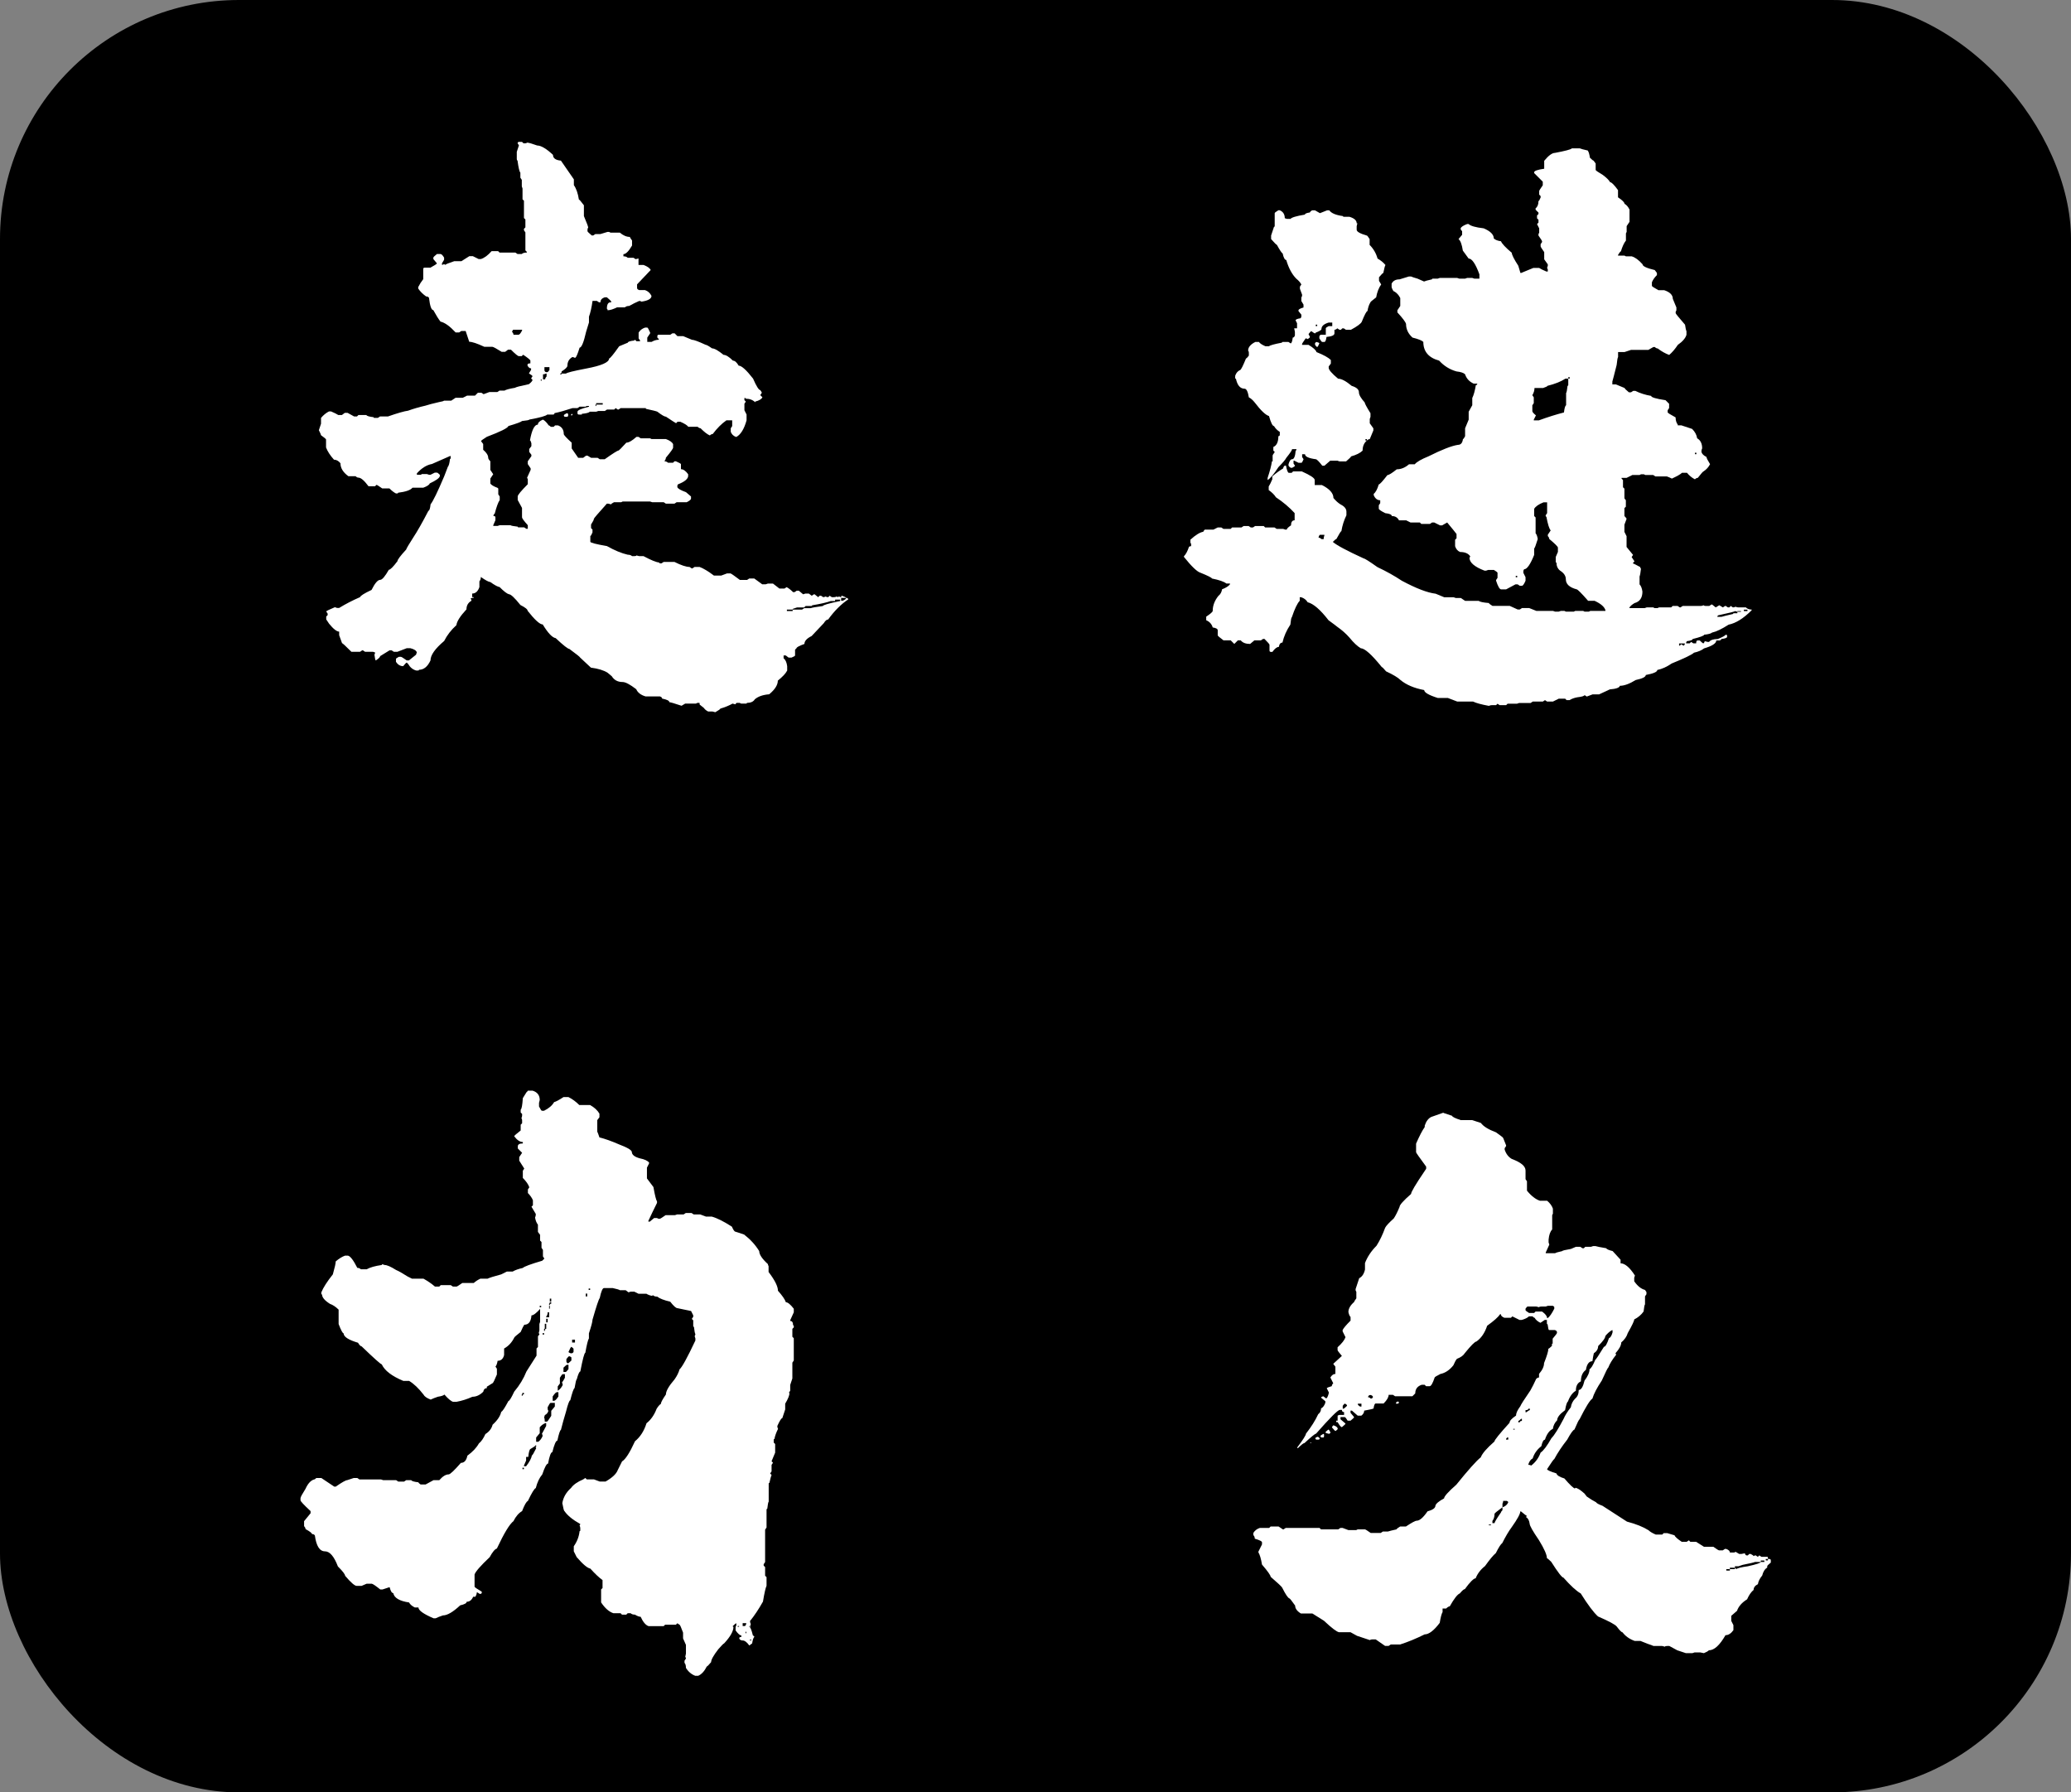 <?xml version="1.0" encoding="UTF-8"?>
<svg id="uuid-50a320ef-2af2-4eea-babe-778a354a5bc3" data-name="图层 1" xmlns="http://www.w3.org/2000/svg" width="520" height="450" viewBox="0 0 520 450">
  <rect x="0" y="0" width="520" height="450" fill="#808080" stroke="none"/>
  <defs>
    <style>
      .uuid-3a62e3f9-19ce-4c91-8c0c-f90afa3ce1bc {
        fill: #fff;
      }
    </style>
  </defs>
  <rect width="520" height="450" rx="60" ry="60"/>
  <g>
    <path class="uuid-3a62e3f9-19ce-4c91-8c0c-f90afa3ce1bc" d="M130.37,35.63h.72l.36.36h.36c.24,0,.42-.06.54-.18.36,0,1.2.24,2.53.72.96,0,2.29.78,3.97,2.35,0,.84.66,1.33,1.99,1.45l3.25,4.7v1.45c.6.84,1.02,2.05,1.26,3.61.12,0,.54.48,1.26,1.45v2.71c.72,1.69,1.08,2.65,1.08,2.89-.12.12-.18.3-.18.54v.36c0,.12.36.48,1.08,1.08h.36l.54-.36h1.26l1.81-.54h.36l.36.18h2.35c.84.72,1.68,1.08,2.53,1.08,0,.12.18.42.54.9v1.26c-.84,1.45-1.57,2.17-2.17,2.17v.54c.48,0,.84.12,1.08.36h1.45l.54.36.72-.18v1.63h1.26c.96.36,1.56.78,1.81,1.26l-3.43,3.61v.9c0,.24.18.42.54.54h1.45c.72.24,1.26.72,1.63,1.45,0,.72-.84,1.21-2.53,1.45-.12-.12-.3-.18-.54-.18-.84.36-1.69.78-2.53,1.26-.48,0-.84.12-1.08.36h-1.99c-.97.48-1.75.72-2.35.72,0-.24-.06-.36-.18-.36,0-1.08.3-1.63.9-1.63h.18v-.18c0-.12-.36-.48-1.08-1.08h-.54c-.72.24-1.08.66-1.08,1.26h-.36l-.54-.36h-1.08c-.24,1.69-.54,3.01-.9,3.97v1.45l-.72,2.35c-.6,2.65-1.15,3.97-1.63,3.97-.48,1.57-.84,2.41-1.08,2.53h-.18c-.24-.12-.42-.18-.54-.18-.84.48-1.26,1.21-1.26,2.17,0,.36-.48.84-1.45,1.45,0,.36-.12.54-.36.54v.18h.36v-.18h1.08c.24-.24,1.92-.66,5.06-1.26,3.85-.72,5.78-1.56,5.78-2.53.24,0,1.08-1.02,2.53-3.07l2.17-.9c0-.24.54-.42,1.63-.54,0-.12.06-.18.18-.18l.36.36h.9v-.18l-.36-.54v-1.45c.36-.6.9-1.02,1.63-1.26h.54c.12,0,.36.42.72,1.26v.18l-.72,1.08v1.08h1.08c.6-.36,1.2-.54,1.81-.54v-.18l-.36-.36v-.36c0-.24.12-.36.36-.36h2.89l.54-.36h.54l.72.72h1.45l2.17.9c.48,0,1.63.42,3.43,1.26.24,0,.78.3,1.63.9.6,0,1.56.54,2.89,1.63.6,0,1.38.48,2.35,1.45.48,0,.96.42,1.45,1.26.72,0,1.92,1.08,3.61,3.25.84,1.93,1.45,2.89,1.81,2.89l.36.54v.18l-.36.54.54.54c-.24.48-.84.84-1.81,1.08v.18c-.6-.6-1.39-.9-2.35-.9,0-.12-.06-.18-.18-.18h-.18v.54l.36.36-.36.54v1.63l.54,1.08v1.45c-.6,2.17-1.45,3.55-2.53,4.16h-.18c-.6-.24-1.03-.66-1.26-1.26v-.9l.36-.54v-1.45h-1.45c-1.21.84-2.35,1.99-3.43,3.43-.24,0-.48.12-.72.36-.6-.24-1.39-.84-2.35-1.81-.24,0-.48-.12-.72-.36h-2.35c-.24-.36-.9-.78-1.99-1.26h-.72l-.36.36c-.24-.12-1.08-.66-2.53-1.63-.36,0-1.08-.42-2.17-1.26-.24-.12-1.21-.36-2.89-.72v-.18h-6.32l-.54.36h-.18l-.54-.36-.36.36h-1.81l-.54.36h-1.63l-.54.18h-1.63c-.12.24-.79.42-1.99.54v.18h-.72c-.24,0-.36-.12-.36-.36v-.36c0-.36.96-.78,2.89-1.26v-.18h-.72v.18h-1.63l-.54.36h-1.26c-1.81.6-3.31,1.02-4.52,1.26,0,.24-.12.36-.36.36h-1.45c-.36.36-1.87.78-4.52,1.26,0,.12-.6.24-1.81.36-.24.24-1.39.66-3.43,1.26-.12.48-1.93,1.39-5.42,2.71-.97.6-1.45.97-1.45,1.08l.54.72v1.45c.84.72,1.26,1.39,1.26,1.99,0,.24.18.54.54.9v2.17l.72,1.08-.72,1.08v1.26c.24.36.84.72,1.81,1.08l.18.18v1.45l.36.54v.9c-.36.48-.79,1.63-1.26,3.43-.12,0-.24.18-.36.54.36,0,.54.12.54.36v.72l-.54,1.26v.18h1.08l.54-.18h2.71c.12.12.72.24,1.81.36,0,.12.06.18.18.18h1.45l.54.36h.36v-.9c-.97-1.08-1.45-1.74-1.45-1.99v-2.35l-1.08-1.99v-.9c0-.36.84-1.38,2.53-3.07v-1.26l-.18-.36.9-1.99v-.36l-.72-1.08v-.72l.9-1.26v-.36l-.54-.72v-.72l.54-.72v-.72c-.12-.48-.24-.72-.36-.72.48-2.65,1.14-3.97,1.99-3.97,0-.48.42-.9,1.26-1.26.48.24.96.72,1.45,1.45.12,0,.3.12.54.36h.72l.36-.36h.72c.96.36,1.45,1.08,1.45,2.17,0,.24.66.97,1.99,2.17v1.45l1.63,2.35h1.26l.72-.54h.36l.9.54h1.63l.54.36h1.26c2.05-1.45,3.19-2.17,3.43-2.17.12,0,.78-.66,1.99-1.99.6,0,1.45-.48,2.53-1.45h.54l.54.36h2.35l.36.18h3.61c.96.36,1.56.78,1.81,1.26v.9c0,.24-.6,1.08-1.81,2.53,0,.24-.12.54-.36.9.36,0,.66.12.9.36h1.26l.36-.36h.36c.84.36,1.26.6,1.26.72v1.26c.6,0,1.2.42,1.81,1.26v.54c-.12.72-.97,1.39-2.53,1.99-.12.12-.18.24-.18.36v.36c.12.36.84.78,2.17,1.26l1.26,1.08v.54c0,.24-.36.54-1.08.9h-2.53l-.54.36h-2.17l-.54-.36h-2.89l-.54-.18h-6.87l-.36.18h-1.81c-.48.24-.72.42-.72.54l-.72-.18h-.36c-2.17,2.41-3.25,3.68-3.25,3.79,0,.24-.24.72-.72,1.45v.9l.36.36v.72c-.24.6-.42.9-.54.9v1.45c0,.24,1.38.6,4.16,1.08,1.92,1.08,3.67,1.81,5.24,2.17.48,0,.84.12,1.08.36h.54c.36,0,.54-.06.54-.18l.72.18h1.08c1.81.97,3.13,1.51,3.97,1.63,0,.12.06.18.18.18h.36l.54-.36h2.71c1.68.84,2.95,1.26,3.79,1.26l.54.36h.18l.54-.36h1.26c.96.36,2.17,1.08,3.61,2.17h1.81l1.45-.54h.9c.12,0,.9.54,2.35,1.63h1.81l.54-.36h1.26l1.99,1.45h.9l.54-.18h1.26c.6.48,1.14.9,1.63,1.26h1.26l.54-.36c.48.24,1.02.66,1.63,1.26h.36l.54-.36h.54l1.08.9.54-.18h.9l.72.54.54-.36h.18l.9.72.36-.36h.36l.54.36c.24,0,.42-.06.54-.18.24.12.48.18.72.18l.36-.36.54.36h.54c.24,0,.48-.06.72-.18l.18.18.36-.18c.24.12.42.18.54.18,0-.24.06-.36.18-.36.72.24,1.08.42,1.08.54h-1.26v.72h.36c.6-.24.9-.48.9-.72h.18c.24.12.36.24.36.36-1.81,1.21-3.5,2.89-5.06,5.06-.36,0-.72.3-1.08.9l-3.07,3.25c-1.21.6-1.81,1.26-1.81,1.99-1.33.48-1.99.84-1.99,1.08l-.36.36v1.45c0,.12-.3.3-.9.54h-.72l-.72-.54h-.54v.72c.48.36.78,1.02.9,1.99v1.08c-.36.72-1.15,1.56-2.35,2.53,0,1.08-.72,2.23-2.17,3.43-1.57.12-2.77.54-3.61,1.26-.36.6-1.03.9-1.99.9,0,.12-.06.18-.18.18h-1.26l-.36-.18h-.72c-.12,0-.24.12-.36.36l-.72-.18c-.84.48-1.87.9-3.07,1.26,0,.12-.42.42-1.26.9l-.72-.18h-1.08c-.48-.24-.84-.54-1.08-.9l-.9-.72c-.12,0-.18-.18-.18-.54h-.54l-.36.18h-2.71l-.9.54c-1.81-.6-2.83-.9-3.07-.9,0-.36-.6-.66-1.81-.9,0-.24-.18-.42-.54-.54h-3.61c-1.21-.36-1.99-.97-2.35-1.81-1.57-1.21-2.71-1.81-3.43-1.81-1.21,0-2.11-.48-2.71-1.45l-1.08-.9c-.97-.6-2.35-1.02-4.16-1.26l-2.71-2.53c0-.12-.9-.84-2.71-2.17-.36,0-1.51-.9-3.43-2.71-.84-.12-1.93-1.26-3.25-3.43-.72,0-1.99-1.14-3.79-3.43,0-.36-.6-.84-1.81-1.45-1.45-1.81-2.41-2.71-2.89-2.71-.48-.12-1.26-.72-2.35-1.81-.36,0-1.15-.42-2.35-1.26-.36,0-1.15-.42-2.35-1.26,0,.48-.12.84-.36,1.08v1.45c-.36,1.08-.97,1.63-1.81,1.63v.9h.36v.18c-.48,0-.72.06-.72.18.12.24.18.42.18.54-.84.48-1.26,1.21-1.26,2.17-1.57,1.69-2.41,3.01-2.53,3.97-1.33,1.21-2.35,2.53-3.07,3.97-2.29,1.93-3.43,3.55-3.43,4.88-.72,1.56-1.69,2.35-2.89,2.35,0,.12-.06.18-.18.18h-.54c-.84-.24-1.51-.78-1.99-1.63l-.36-.36c-.12,0-.42.3-.9.9-.72,0-1.33-.36-1.81-1.08v-.72c0-.12.24-.3.72-.54h.54c.12,0,.6.3,1.45.9h.54c.72-.6,1.32-1.08,1.81-1.45,0-.12.06-.3.18-.54-.12-.48-.66-.84-1.63-1.08h-.9l-2.35.9h-.9l-.54-.36h-.54c-.36.24-1.15.72-2.35,1.45,0,.24-.36.6-1.08,1.08-.12,0-.24-.48-.36-1.45.12-.24.18-.42.18-.54l-.54-.18h-1.99l-.54-.36h-.18l-.54.36h-2.17c-1.45-1.45-2.23-2.17-2.35-2.17l-.72-1.99v-.9c-.6,0-1.45-.66-2.53-1.99l-.72-1.08v-.72l.36-.36v-.36l-.36-.54c0-.12.72-.48,2.17-1.08l.54.18h.54c1.56-.96,3.31-1.87,5.24-2.71.12-.36,1.08-.96,2.89-1.81.84-1.69,1.56-2.53,2.17-2.53.48,0,1.2-.84,2.17-2.53.36,0,1.08-.72,2.17-2.17,0-.36.72-1.32,2.17-2.89.12-.36.72-1.38,1.81-3.07.96-1.45,2.23-3.67,3.79-6.68.24,0,.42-.54.54-1.63.6-.72,1.74-3.07,3.43-7.05l.9-2.35c.24-.24.42-.9.54-1.99.12,0,.18-.06.18-.18v-.54h-.18l-4.52,1.99c-1.33.24-2.59,1.02-3.79,2.35v.36h1.08c0-.12.06-.18.18-.18h1.26l.54.18h.36l1.08-.54h.54c.12,0,.36.18.72.54v.36c-.12.48-.97,1.08-2.53,1.81-.12.36-.66.72-1.63,1.08h-2.71c-.48.6-1.69,1.02-3.61,1.26,0,.12-.06.18-.18.18h-.36c-.48-.24-1.03-.66-1.63-1.26h-1.81c-.84-.6-1.33-.9-1.45-.9l-.36.36h-1.63c-1.08-1.45-1.93-2.17-2.53-2.17-.24,0-.48-.12-.72-.36h-1.81c-1.33-.96-1.99-2.05-1.99-3.25-.48-.6-1.03-.9-1.63-.9-.97-1.08-1.63-2.11-1.99-3.07v-1.99c0-.12-.42-.48-1.26-1.08,0-.12-.18-.54-.54-1.26l.54-1.63v-1.45c.6-.72,1.26-1.26,1.99-1.63h.54c.84.36,1.45.66,1.81.9h.9l.72-.54h.72l1.63.9h.72l.36-.36h1.99c.12.24.72.42,1.81.54,0,.12.06.18.18.18h.9l.54-.36h1.99c2.41-.84,4.09-1.32,5.06-1.45,1.32-.48,2.77-.9,4.34-1.26.72-.24,1.87-.54,3.43-.9.72-.12,1.14-.24,1.26-.36h1.81l1.08-.72h1.81l1.08-.54h1.99l.72-.72h.9l.54.36,1.45-.54h1.99l.54-.36h1.26c.36-.24,1.26-.48,2.71-.72,0-.12,1.14-.42,3.43-.9.6-.48.9-.84.9-1.08l-.36-.36.36-.54c0-.12-.3-.36-.9-.72l.54-.9v-.36c-.36,0-.66-.24-.9-.72v-.18c0-.24.24-.36.72-.36v-.72c-.12-.24-.72-.72-1.81-1.45l-.36.36h-.72c-.24,0-.9-.54-1.99-1.63h-.72l-.72.54h-.9c-1.33-.84-2.11-1.26-2.35-1.26h-1.99c-1.81-.84-3.07-1.26-3.79-1.26l-.9-2.71h-1.08l-.54.36h-.9c-1.45-1.56-2.71-2.47-3.79-2.71-.48-.6-1.08-1.56-1.81-2.89-.48,0-.84-1.02-1.08-3.07-.12-.24-.36-.36-.72-.36-.84-.6-1.51-1.26-1.99-1.99v-.36c.36-.72.78-1.38,1.26-1.99v-2.53c0-.24.12-.36.36-.36h1.45c1.08-.6,1.63-.96,1.63-1.08l-.9-1.08v-.36c0-.12.3-.42.9-.9h.9c.24,0,.54.3.9.9v.54l-.54.9v.36h.18l.36-.18c.12.12.24.18.36.18,0-.12.72-.42,2.17-.9h1.81l1.99-1.26h.9l1.45.72h.54c.84-.24,1.74-.9,2.71-1.99h1.63l.36.36h3.97l.54.36h1.08c.24-.24.66-.36,1.26-.36v-.18l-.36-.36v-4.52l-.36-.54v-.36l.36-.36v-1.99l-.36-.36v-4.34l-.36-.36v-2.71l-.18-.54v-1.63l-.36-.54v-1.26c-.24-.24-.48-1.26-.72-3.07-.12,0-.18-.12-.18-.36v-1.81l.54-1.63-.36-.54c.12-.24.24-.36.36-.36ZM128.57,83.32c.24.24.36.48.36.72h1.26c.24,0,.54-.36.9-1.08v-.18h-2.17c-.12,0-.24.18-.36.54ZM135.79,95.24v.36h.18v-.36h-.18ZM136.34,93.98v1.26h.54c0-.24.12-.48.36-.72v-.72h-.18c-.24.12-.48.18-.72.18ZM136.7,92.17v.72c0,.24.12.42.36.54h.36c.12,0,.3-.18.54-.54v-.72h-1.26ZM142.3,103.74c.24,0,.36.12.36.36v.18c0,.24-.12.36-.36.36h-.36c-.24,0-.36-.12-.36-.36,0-.12.24-.3.72-.54ZM143.74,103.92v.18c0,.12-.06.18-.18.18h-.18c0-.24.12-.36.36-.36ZM149.71,101.21c0,.24-.06.36-.18.36v.36h.18v-.36h1.63v-.36h-1.63ZM209.69,150.53v.36h-1.08c-.97.36-2.53.72-4.7,1.08,0,.12-.06.18-.18.18h-1.45l-.36.36h-1.81l-1.08.36v.18h-1.45v.36h1.45v-.36h2.35l.54-.36h1.63c.24-.12,1.26-.3,3.07-.54,0-.24,1.45-.66,4.34-1.26v-.36h-1.26Z"/>
    <path class="uuid-3a62e3f9-19ce-4c91-8c0c-f90afa3ce1bc" d="M394.69,37.25h1.99c.24.12.9.3,1.99.54.24.36.42.97.54,1.81.48.48.78.72.9.72l.54.72v1.63c0,.12.6.54,1.81,1.26.96.72,1.56,1.33,1.81,1.81.36,0,1.02.66,1.99,1.99v1.81c1.08.72,1.63,1.26,1.63,1.63.48.24.9.72,1.26,1.45v3.07l-.72,1.08v1.45l-.18.36v1.81c-.48.6-.9,1.51-1.26,2.71-.12,0-.36.3-.72.9v.18h1.63l.36.18h1.45c.84.24,1.74.9,2.71,1.99,0,.48,1.02.97,3.07,1.45l.54.72v.54c-.6.6-1.02,1.21-1.26,1.81v.9c0,.12.54.48,1.63,1.08h1.45c1.45.48,2.17,1.21,2.17,2.17l.9,2.17v.72l-.18.36v.36c0,.12.78,1.08,2.35,2.89.12.84.24,1.39.36,1.63v.9c-.24.84-.97,1.69-2.17,2.53-.72,1.08-1.45,1.93-2.17,2.53-.97-.36-1.93-.9-2.89-1.63-.24,0-.48-.12-.72-.36h-.36l-1.26.72h-4.34l-1.63.54h-1.63v1.26c-.12.12-.24.78-.36,1.99-.6,2.41-.97,3.79-1.08,4.16v.72h.9l2.17.9c0,.12.36.48,1.08,1.08h.54l.54-.36h.54c1.2.6,2.53,1.02,3.97,1.26,0,.36,1.2.72,3.61,1.08l.9.9v1.08l-.36.54v.54c0,.12.66.54,1.99,1.26,0,.72.18,1.33.54,1.81v.18h.9l2.71.9c.72.72,1.14,1.51,1.26,2.35.84.48,1.26,1.33,1.26,2.53-.12.24-.18.48-.18.72v.18c.12.48.54.9,1.26,1.26,0,.24.3.84.9,1.81-.36.72-.9,1.33-1.63,1.81-.12,0-.6.54-1.45,1.63-.24,0-.48.12-.72.36-.72-.36-1.39-.9-1.99-1.63h-1.26c-.36.36-1.21.84-2.53,1.45-.48-.24-.9-.42-1.26-.54h-2.89l-.54-.36h-1.99l-.36-.18h-.72l-.36.18h-1.81l-1.45.72h-1.26v.18l.36.36v1.81l.36.36v2.35c0,.12.12.3.36.54v1.63l-.36.36v1.99c.36.36.54.6.54.72l-.54,1.45v1.81l.54,1.08v2.71l1.63,1.99-.36.54.72,1.08-.36.36v.18c.12,0,.72.3,1.81.9,0,.24.06.36.18.36-.12,1.08-.24,1.75-.36,1.99v1.99c.36.36.6.97.72,1.81,0,1.57-.66,2.53-1.99,2.89-.6.36-1.02.72-1.26,1.08v.18h3.79l.54-.18h1.63l.36.18h.72l.36-.18h3.07l.36-.36h1.26l.54.36h.18l.54-.36h4.52c.24,0,.48-.06.72-.18.12.12.3.18.54.18h.9l.54-.36h.18l.9.72.9-.54.9.54.54-.36h.18l.54.36h.36l.36-.36.54.36c.36,0,.54-.06.54-.18l.72.18h1.99c.36.36.84.54,1.45.54v.18c-2.05,2.05-3.97,3.25-5.78,3.61-1.69,1.08-3.07,1.75-4.16,1.99-.24.24-.9.42-1.99.54,0,.24-.97.6-2.89,1.08,0,.24-.48.42-1.45.54l-.18.36v.18h.9l.36-.36.54.36h.72c0-.48.12-.72.36-.72h.54c.48.48.78.72.9.72s.24-.18.36-.54l.72.18h.36c.36-.48,1.08-.72,2.17-.72,1.2-.48,1.87-.84,1.99-1.08.24,0,.36.06.36.18v.36c0,.24-.48.42-1.45.54,0,.12-.12.24-.36.36h-.9c0,.72-1.02,1.39-3.07,1.99-.6.48-1.45.84-2.53,1.08-.48.48-2.35,1.38-5.6,2.71-1.21.84-2.41,1.38-3.61,1.63,0,.48-.97.9-2.89,1.26,0,.48-.84.9-2.53,1.26-1.57.96-2.89,1.45-3.97,1.45-.12.48-.97.78-2.53.9l-2.71,1.26h-1.63l-1.45.54-.54-.36c-.12.24-.72.42-1.81.54-.72.12-1.39.36-1.99.72h-.72l-.36-.36h-1.63l-1.45.72h-1.45l-.54-.36-.54.36h-2.53l-.54.36h-2.89l-.54.18h-2.35l-.36.36h-1.63l-.54-.36-.36.36h-1.08c-.24,0-.48.06-.72.18-1.93-.36-3.25-.72-3.97-1.08h-3.97l-2.35-.9h-2.53c-2.29-.72-3.43-1.39-3.43-1.99-2.53-.48-4.52-1.33-5.96-2.53-.6-.6-1.81-1.33-3.61-2.17-.6-.72-.97-1.08-1.08-1.08-2.53-3.13-4.28-4.7-5.24-4.7-.84-.48-1.81-1.38-2.89-2.71-.84-.96-1.87-1.87-3.07-2.71-.12-.12-.84-.66-2.17-1.63-2.05-2.65-3.79-4.16-5.24-4.52-.36-.6-.9-1.02-1.63-1.26h-.36v.9c-.6.6-1.26,1.99-1.99,4.16-.12,0-.24.6-.36,1.81-.97,1.45-1.63,2.95-1.99,4.52-.48,0-.79.36-.9,1.08-.48,0-1.02.42-1.63,1.26h-.36c-.24,0-.36-.12-.36-.36v-1.45c0-.12-.42-.6-1.26-1.45h-.36l-.54.36h-1.63l-1.08.9c-1.08,0-1.87-.3-2.35-.9h-.72l-.9.9-.9-.9h-1.81c-.97-.72-1.45-1.14-1.45-1.26v-1.26c0-.36-.42-.6-1.26-.72-.24-.84-.79-1.45-1.63-1.81v-.9c1.08-.72,1.63-1.2,1.63-1.45,0-1.32.48-2.59,1.45-3.79.48-.36.78-.9.9-1.63.96-.36,1.63-.78,1.99-1.26v-.18h-.9c-.6-.48-1.81-.9-3.61-1.26-.12-.24-1.08-.72-2.89-1.45-.84-.24-2.23-1.56-4.16-3.97v-.18c.48-.48.9-1.26,1.26-2.35.12-.12.3-.18.54-.18v-.54l-.18-.36v-.72c1.32-1.2,2.41-1.87,3.25-1.99,0-.12.12-.3.36-.54h2.17l1.08-.54h.9l.54.36h1.81l.36-.36h2.35l.54-.36h1.26l.54.36h.54l.54-.36h2.17l.36.36h2.35l.54.36h1.63l.54.18h.36c0-.24.36-.6,1.08-1.08,0-.84.3-1.26.9-1.26v-1.81c-1.33-1.45-2.89-2.77-4.7-3.97-.36-.6-.97-1.2-1.81-1.81v-.9c.24-.36.54-.96.9-1.81v-.72c.96-.84,1.87-1.5,2.71-1.99.12-.48.3-.72.54-.72h.18c.24,1.21.48,1.81.72,1.81h.72l.36-.36h2.17c2.17.97,3.25,1.69,3.25,2.17v1.26h1.81c1.92.97,2.89,2.05,2.89,3.25.6.72,1.2,1.26,1.81,1.63.96.48,1.45,1.08,1.45,1.81v.9c-.6,1.21-1.02,2.53-1.26,3.97-.12,0-.54.66-1.26,1.99-.12,0-.42.24-.9.72.96.84,3.55,2.23,7.77,4.16.24,0,1.38.72,3.43,2.17,2.29,1.08,4.34,2.23,6.14,3.43,3.61,1.93,6.44,3.01,8.49,3.25l2.17.9h2.35l.54.18h1.26l1.08.72h3.43c.24.24,1.08.42,2.53.54,0,.12.3.36.9.72h4.34l1.99.9h.54l.54-.36h1.81l1.81.72h4.16l.54.18h.9l.54-.18h.9l.36.18h1.99l.36-.18h1.99l.36.18h1.08l.36-.18h3.79v-.18c-.24-.84-1.15-1.63-2.71-2.35h-1.63c-1.69-1.93-2.65-2.89-2.89-2.89-1.81-.48-2.71-1.32-2.71-2.53,0-.84-.48-1.56-1.45-2.17-.6-.48-.9-1.14-.9-1.99-.12,0-.18-.06-.18-.18v-1.26l.54-1.26v-1.08c0-.24-.72-.96-2.17-2.17,0-.24-.12-.48-.36-.72v-.36l.72-1.08c-.36-.36-.72-1.5-1.08-3.43-.12,0-.18-.06-.18-.18v-.18l.36-.54v-2.71h-.9c-1.21.48-1.99,1.02-2.35,1.63v1.81l.36.36v3.97c.24.24.42.72.54,1.45-.48,1.57-.79,2.35-.9,2.35v1.63c-.97,2.41-1.81,3.61-2.53,3.61l-.18.36v.54l.54,1.08v.9c-.36.84-.66,1.26-.9,1.26h-.54l-.54-.36h-.54l-2.35,1.26h-1.26c-.36,0-.79-.72-1.26-2.17v-.18l.36-.54v-1.26c0-.12-.3-.36-.9-.72h-1.45l-.54.18h-.36c-2.53-.96-3.79-2.05-3.79-3.25.12-.12.18-.24.18-.36-.48-.72-1.33-1.08-2.53-1.08-.6-.24-1.02-.72-1.26-1.45v-1.63l.36-.36v-1.08c-.36-.48-1.15-1.45-2.35-2.89l-1.26.72h-.54l-1.45-.72h-.54l-.54.36h-2.17l-.36-.36h-2.35l-1.08-.54h-1.81c-.36-.72-.97-1.08-1.81-1.08,0-.36-.54-.6-1.63-.72-.97-.48-1.51-.84-1.63-1.08v-.9l.36-.54v-.72c-.72,0-1.26-.42-1.63-1.26v-.36c.48-.36.9-1.14,1.26-2.35.24,0,.96-.78,2.17-2.35.36,0,1.14-.48,2.35-1.45,1.08,0,2.11-.42,3.07-1.26h1.45c.48-.6,1.63-1.26,3.43-1.99,3.37-1.69,5.84-2.65,7.41-2.89.72,0,1.14-.48,1.26-1.45.12,0,.3-.24.54-.72v-1.99l.9-2.17v-1.99l.9-1.63v-1.81c.36-.72.66-1.81.9-3.25.24,0,.36-.12.36-.36h-.9c-1.08-.48-1.81-1.26-2.17-2.35-.36-.36-1.08-.6-2.17-.72-1.69-.48-3.13-1.38-4.34-2.71-2.65-.72-3.97-2.29-3.97-4.7-.36-.36-1.26-.72-2.71-1.08-1.08-.96-1.63-2.11-1.63-3.43-.12-.48-.84-1.45-2.17-2.89v-.54l.72-1.08v-1.99c-.36-.72-.84-1.26-1.45-1.63-.24,0-.48-.36-.72-1.08v-.9c.36-.72,1.02-1.08,1.99-1.08l2.35-.72h.54c.24.12.78.3,1.63.54l1.63.72c.24-.12.9-.3,1.99-.54,0-.12.06-.18.18-.18h1.26l.54-.18h4.34l.54.18h1.45l.54-.18h1.26l.54.18h1.26v-1.08c-.97-2.65-1.87-3.97-2.71-3.97l-1.45-1.99c-.24-1.56-.6-2.53-1.08-2.89l.9-1.08v-.9c-.24-.24-.36-.42-.36-.54v-.18c.12-.36.66-.72,1.63-1.08h.36c.48.48,1.74.84,3.79,1.08,1.69.72,2.53,1.57,2.53,2.53.36.36.96.6,1.81.72.24.6,1.14,1.57,2.71,2.89,0,.48.54,1.57,1.63,3.25l.54,1.81h.18l3.07-1.26h1.45c.36.24.96.54,1.81.9h.36v-.54l-.18-.36.18-.54v-.36l-.9-1.26v-1.81c-.6-.84-.9-1.32-.9-1.45v-.54l.36-.54v-.18c0-.12-.3-.6-.9-1.45v-.36l.18-.36v-1.08l-.54-1.08.36-.36v-.72l-.36-.36v-.72l.36-.36v-.36l-.72-.72v-.36c.48-.36.72-.96.72-1.81.12,0,.3-.3.54-.9v-.36l-.36-.36v-.9c0-.12.3-.6.9-1.45v-.9l-2.17-2.17v-.18c0-.36.84-.66,2.53-.9v-1.99c1.08-1.32,1.99-1.99,2.71-1.99,2.53-.48,3.91-.84,4.16-1.08ZM320.97,52.79h.36c.84.36,1.26,1.02,1.26,1.99l.54.18h.9c.24-.36,1.45-.72,3.61-1.08,0-.24.42-.42,1.26-.54,0-.12.18-.3.54-.54h.72l1.26.72,1.81-.72h.54c.48.72,1.63,1.21,3.43,1.45,0,.12.06.18.18.18h1.45c1.2.36,1.81.9,1.81,1.63h.18l-.18.72v.9c0,.48.84.97,2.53,1.45.12,0,.36.3.72.9v1.45c.96.97,1.63,2.11,1.99,3.43.84.48,1.5,1.02,1.99,1.63-.12.12-.3.78-.54,1.99-.12,0-.48.36-1.08,1.08v.9l.54.9c-.6.84-1.02,1.93-1.26,3.25-.97.72-1.45,1.15-1.45,1.26-.36.6-.6,1.33-.72,2.17-.24,0-.72.9-1.45,2.71-.24.48-1.15,1.15-2.71,1.99h-1.26l-.54-.36h-.36l-.36.36h-.36l-.54-.36c-.24.24-.48.36-.72.36v.9c0,.48-.66.78-1.99.9-.12.84-.3,1.26-.54,1.26h-.54c-.12,0-.36-.3-.72-.9v-.54c.12-.24.24-.36.36-.36h1.26v-1.63c0-.12.24-.3.72-.54h.9v-.9h-.9c-1.21.36-1.81.9-1.81,1.63,0,.24-.48.54-1.45.9,0,.12-.06.18-.18.18s-.42-.18-.9-.54c-.12,0-.36.24-.72.72l.36.72c0,.12-.18.3-.54.54-.24-.12-.42-.18-.54-.18-.6.84-.9,1.33-.9,1.45v.18h1.63c1.2.72,1.87,1.33,1.99,1.81,1.81.72,3.01,1.39,3.61,1.99v.9l-.54.72v.36c0,.48.78,1.39,2.35,2.71.84,0,1.99.6,3.43,1.81,1.2.36,1.81.9,1.81,1.63,0,.6.48,1.45,1.45,2.53,0,.24.48,1.15,1.45,2.71v.9l-.18.54v1.08l.9,1.26v.54l-.9,2.17c-.24,0-.48.12-.72.36v-.36h-.36v.36h.36c-.72.6-1.08,1.45-1.08,2.53-.6.6-1.57,1.08-2.89,1.45,0,.12-.42.54-1.26,1.26h-1.63l-.54-.18h-1.81l-1.45,1.26h-.54c-.84-1.08-1.39-1.63-1.63-1.63-1.81-.24-2.71-.66-2.71-1.26h-.72v.72l.36.54c-.24.6-.42.9-.54.9h-.72l-1.08-.54h-.18v.72l.36.54c0,.12-.24.3-.72.54h-.18c-.24,0-.48-.18-.72-.54v-.36c.24-.84.54-1.26.9-1.26.48,0,.78-.72.9-2.17.12,0,.18-.06.18-.18v-.18h-1.08c0,.24-.48.97-1.45,2.17-.24.48-.9,1.26-1.99,2.35-1.08,1.69-1.99,2.77-2.71,3.25v-.54c.6-1.81.96-3.19,1.08-4.16h.18v-1.45c0-.12.18-.42.54-.9l-.36-.36v-.9c.84-.36,1.26-1.26,1.26-2.71.24,0,.36-.12.36-.36v-.72c-.6-.36-1.08-.84-1.45-1.45-.36,0-.79-.84-1.26-2.53-.84-.24-2.05-1.38-3.61-3.43-.48-.6-.97-1.02-1.45-1.26-.24-1.45-.6-2.17-1.08-2.17-1.08,0-1.81-.84-2.17-2.53h-.18v-.72c.24-.72.66-1.2,1.26-1.45.24-.12.72-1.08,1.45-2.89.12,0,.36-.24.72-.72v-.72c0-.24-.06-.42-.18-.54,0-.84.6-1.56,1.81-2.17h.9c.24.36.78.72,1.63,1.08h.9c.24-.24,1.32-.54,3.25-.9,0-.12.06-.18.18-.18h1.45l.54.36c.24,0,.42-.48.54-1.45.24,0,.42-.18.54-.54v-.9l-.18-.9h.72v-1.26l-.36-.72c0-.24.42-.42,1.26-.54l.18-.36v-.54l-.72-.9v-.18c0-.24.42-.48,1.26-.72v-.72l-.54-.9v-.9l.18-.36v-.36l-.54-1.45v-.54l.36-.54c-.24-.48-.66-.96-1.26-1.45-1.08-1.08-1.93-2.65-2.53-4.7-.36,0-.66-.54-.9-1.63-.24-.12-.72-.84-1.45-2.17-.12,0-.6-.48-1.45-1.45v-.9l.72-2.17c.12,0,.18-.06.18-.18v-3.25c0-.12.3-.36.9-.72ZM330.55,85.85c.48.12.72.24.72.36-.24.6-.42.9-.54.9s-.3-.18-.54-.54v-.36c0-.12.12-.24.36-.36ZM330.37,81.51v.36h.36v-.36h-.36ZM331.09,134.81v.18c.24,0,.48.12.72.36h.54c0-.36.06-.66.18-.9v-.18h-1.08c-.12,0-.24.18-.36.54ZM380.59,144.57v.36h.36v-.36h-.36ZM393.78,94.7v.36h-.72c-1.08.72-2.59,1.33-4.52,1.81,0,.12-.36.3-1.08.54h-2.17c0,.6-.18,1.21-.54,1.81l.36.54v1.45l-.36.54v1.45c0,.24.3.6.9,1.08l-.54,1.08v.18h1.26c2.29-.84,4.4-1.5,6.32-1.99.12-1.08.3-1.69.54-1.81v-3.07c.12-.12.24-.72.36-1.81.12,0,.18-.06.18-.18v-1.63h.36v-.36h-.36ZM421.6,161.55v.54h.18l.36-.36.54.36c.12,0,.24-.12.36-.36v-.18h-1.45ZM425.58,113.67v.36h.36v-.36h-.36ZM431.18,154.86h1.08c.36-.12,1.32-.36,2.89-.72,0-.12.06-.18.18-.18h.9v-.36h.9v-.18h-.9v.18l-.54-.18c-.12.12-1.57.48-4.34,1.08l-.18.36ZM437.86,153.06v.36h.9v-.36h-.9Z"/>
    <path class="uuid-3a62e3f9-19ce-4c91-8c0c-f90afa3ce1bc" d="M132.45,273.82h1.26c1.2.36,1.81,1.15,1.81,2.35l-.18.72v.9c.36.72.6,1.08.72,1.08h.54c1.2-.6,2.05-1.32,2.53-2.17.48-.12,1.26-.54,2.35-1.26h1.26c.96.48,1.87,1.15,2.71,1.99h2.71c1.08.6,1.87,1.33,2.35,2.17v.9l-.54.72v2.89c.12.24.3.72.54,1.45,1.45.36,3.13.97,5.06,1.81,1.93.72,2.95,1.33,3.07,1.81,0,.72.66,1.26,1.99,1.63,1.2.24,1.99.6,2.35,1.08v.18l-.54,1.08v2.71l1.63,2.17c.36,2.05.66,3.25.9,3.61v.36c-.84,1.69-1.57,3.19-2.17,4.52v.18h.36l1.08-.9h.72l.36.18h.36c.12,0,.6-.3,1.45-.9h2.35l.54-.18h1.63l.54-.36h1.45l.54.36h1.63l1.45.54h1.45c1.32.36,3.01,1.21,5.06,2.53.36.84.66,1.26.9,1.26l2.17.72c1.56,1.21,2.83,2.59,3.79,4.16,0,.84.72,1.93,2.17,3.25,0,.12.06.3.18.54v1.45c1.56,2.05,2.35,3.61,2.35,4.7,1.08,1.21,1.75,2.17,1.99,2.89.48,0,1.14.54,1.99,1.63v.9l-.9,1.99v.18c.48,0,.72.36.72,1.08.12,0,.18.06.18.18v.36l-.36.36v1.99l.36.36v5.6l-.36.54v3.97l-.54,1.63v1.45l-.36.54h.18c0,.6-.36,1.51-1.08,2.71v1.45l-.72,2.17c-.24,0-.66.66-1.26,1.99,0,.24.06.48.18.72-.48.97-.78,1.81-.9,2.53-.12,0-.18.06-.18.18v.72l.36.36v2.17l-.9,2.17.36.36-.36.54v1.63l-.36.54.36.36c-.12.24-.3.9-.54,1.99-.12,0-.18.06-.18.18v4.52c-.12.12-.24.72-.36,1.81-.12,0-.18.06-.18.18v4.52l-.36.54v8.13l-.36.54v.36l.36.36v2.17l.36.36v2.17c-.24.48-.54,1.81-.9,3.97-1.08,1.92-2.17,3.55-3.25,4.88,0,.24.06.48.18.72,0,.36-.12.54-.36.54v.18c.24,0,.54.72.9,2.17.24.12.36.24.36.36-.24.24-.42.78-.54,1.63l-.72.54c-.6-.84-1.15-1.26-1.63-1.26s-.78-.18-.9-.54c0-.24.18-.36.54-.36v-.36c-.36,0-.84-.42-1.45-1.26v-.9l.18-.36v-.54c-.12,0-.42.24-.9.72,0,.12.06.18.18.18,0,1.08-.78,2.47-2.35,4.16-.12,0-.6.48-1.45,1.45-1.21,1.56-1.81,2.65-1.81,3.25-.6.72-.96,1.08-1.08,1.08-.6,1.2-1.33,1.99-2.17,2.35h-.72c-.96-.36-1.75-1.02-2.35-1.99,0-.6-.12-1.02-.36-1.26v-.54l.36-.54c0-.24-.06-.36-.18-.36l.18-.9v-2.17l-.72-1.63v-1.45c-.48-1.33-.78-1.99-.9-1.99l-.54-.36-.36.36h-2.71l-.36.36h-3.79c-.72-.24-1.39-1.02-1.99-2.35-.36,0-.84-.18-1.45-.54-.48,0-.84-.12-1.08-.36h-.72l-.36.36h-1.08l-.36-.36h-1.81c-1.08-.36-2.11-1.26-3.07-2.71v-3.25l.36-.36v-1.99c-.84-.6-1.87-1.56-3.07-2.89-.72-.12-1.87-1.08-3.43-2.89-.12-.24-.36-.72-.72-1.45v-1.26c.84-1.2,1.32-2.47,1.45-3.79.12,0,.18-.06.18-.18v-.54c0-.24-.06-.48-.18-.72.12-.12.18-.24.18-.36-1.93-1.08-3.25-2.17-3.97-3.25-.12,0-.3-.66-.54-1.99.24-1.45.96-2.71,2.17-3.79.6-.84,1.63-1.56,3.07-2.17l.54-.36.36.36h1.81l1.45.54h1.45c1.69-.96,2.71-1.92,3.07-2.89l1.08-2.17c.84-.48,1.93-2.17,3.25-5.06,1.32-1.08,2.29-2.59,2.89-4.52,1.08-.84,1.93-2.05,2.53-3.61.36-.6.72-1.02,1.08-1.26,0-.36.42-1.14,1.26-2.35,0-.84.72-2.11,2.17-3.79.6-.84,1.02-1.69,1.26-2.53.6-.48,1.93-2.89,3.97-7.23v-.54l-.18-.54c.12-.24.18-.42.18-.54-.12-.12-.24-.72-.36-1.81-.12,0-.18-.06-.18-.18v-1.45l-.36-.36.36-.54v-.36l-.54-1.08c-.48-.12-1.63-.36-3.43-.72-.36,0-.96-.54-1.81-1.63-1.57-.36-2.65-.78-3.25-1.26-.48,0-.84-.12-1.08-.36-.12,0-.18.06-.18.18-.6-.12-1.08-.3-1.45-.54h-1.99l-1.08-.54h-.9l-.54.18-.72-.54h-1.45c-.12-.12-.72-.3-1.81-.54h-2.17c-.36,0-.72.84-1.08,2.53-.24.24-.84,2.05-1.81,5.42,0,.48-.3,1.63-.9,3.43v1.26c-.24.36-.54,1.57-.9,3.61-.24,0-.66,1.57-1.26,4.7-.24,0-.54.66-.9,1.99-.12,0-.3.72-.54,2.17-.24.12-.6,1.15-1.08,3.07-.24,0-.6.97-1.08,2.89-.48,1.57-.9,3.07-1.26,4.52-.24.12-.54,1.02-.9,2.71-.36,0-.78.97-1.26,2.89-.36,0-.72.97-1.08,2.89-.36,0-.84.9-1.45,2.71-.72.84-1.26,1.99-1.63,3.43-.36.12-1.02,1.21-1.99,3.25-.36.12-.84.97-1.45,2.53-.84.48-1.57,1.33-2.17,2.53-.96.72-2.35,3.01-4.16,6.87-.48.12-1.08.84-1.81,2.17-2.29,2.17-3.55,3.61-3.79,4.34v3.07c0,.12.6.54,1.81,1.26v.18c0,.24-.12.36-.36.36h-.18l-.54-.36h-.18c0,.36-.12.72-.36,1.08h-.54c-.36.84-.9,1.26-1.63,1.26,0,.36-.54.66-1.63.9-1.81,1.69-3.25,2.53-4.34,2.53-.72.24-1.33.48-1.81.72h-.54c-2.53-1.08-3.79-1.99-3.79-2.71h-.9c-.72-.36-1.21-.78-1.45-1.26-2.41-.36-3.73-1.14-3.97-2.35-.36,0-.66-.48-.9-1.45h-.18l-1.63.54h-.54c-1.21-.96-1.93-1.45-2.17-1.45h-1.26l-1.26.54h-1.26c-.48,0-1.45-.84-2.89-2.53,0-.36-.6-1.14-1.81-2.35-.96-2.53-2.05-3.79-3.25-3.79-1.33,0-2.17-1.32-2.53-3.97-.12-.24-.36-.36-.72-.36,0-.24-.54-.66-1.63-1.26,0-.24-.12-.48-.36-.72v-1.26l1.63-1.99v-.54c-1.69-1.56-2.53-2.47-2.53-2.71v-.54c0-.24.42-1.02,1.26-2.35.6-1.32,1.32-2.11,2.17-2.35.12,0,.3-.12.54-.36h1.26l3.25,2.17h.36c1.56-1.08,2.53-1.63,2.89-1.63l1.63-.54h.9l.54.36h5.42l.54.18h3.25l.54.36h1.45l.54-.36h1.26c.12.24.72.42,1.81.54,0,.12.18.3.54.54h1.26l1.99-1.08h1.45c.84-.96,1.63-1.45,2.35-1.45.36,0,1.38-.96,3.07-2.89.84,0,1.38-.6,1.63-1.81,1.32-.96,2.29-1.99,2.89-3.07.6-.48,1.14-1.26,1.63-2.35.96-.6,1.56-1.38,1.81-2.35,1.2-1.08,1.93-2.17,2.17-3.25.24,0,.84-.9,1.81-2.71.24,0,.72-.78,1.45-2.35,1.32-1.56,2.35-3.25,3.07-5.06l2.53-3.97v-1.81l.36-.36v-2.71c.24-.24.36-.42.36-.54s-.06-.18-.18-.18l.18-.72v-1.63l.18-.54v-3.25c-.96,1.08-1.69,1.63-2.17,1.63-.12,1.57-.72,2.35-1.81,2.35-.24.36-.54.97-.9,1.81-1.08.84-1.63,1.33-1.63,1.45-.6,1.21-1.45,2.11-2.53,2.71v1.63c-.24.97-.78,1.45-1.63,1.45-.12.72-.3,1.21-.54,1.45l.36.54v1.45c-.6,1.45-.96,2.17-1.08,2.17l-1.45.9v.36c-.48,0-.78.3-.9.9-.84.84-1.75,1.26-2.71,1.26-1.33.6-2.65,1.02-3.97,1.26h-.9c-.48-.12-1.21-.72-2.17-1.81-.24.24-.78.42-1.63.54-.72.24-1.33.48-1.81.72-.96-.36-1.57-.78-1.81-1.26-1.21-1.56-2.41-2.71-3.61-3.43h-1.45c-2.89-1.2-4.7-2.59-5.42-4.16-.24,0-1.93-1.5-5.06-4.52-.24,0-.54-.3-.9-.9-2.41-.72-3.61-1.5-3.61-2.35-.24,0-.66-.78-1.26-2.35v-3.61c-.72-.72-1.45-1.2-2.17-1.45-1.33-.84-1.99-1.63-1.99-2.35-.12,0-.18-.06-.18-.18v-.36c.48-1.2,1.45-2.71,2.89-4.52.48-1.69.72-2.77.72-3.25.84-.72,1.63-1.2,2.35-1.45h.72c.6.12,1.38,1.15,2.35,3.07.36,0,.66.12.9.36h1.45c.84-.48,2.11-.84,3.79-1.08,0-.12.06-.18.18-.18l.54.18c.6,0,1.56.42,2.89,1.26.6.24,1.56.79,2.89,1.63l1.08.54h2.89c1.08.6,2.05,1.26,2.89,1.99h1.08l.36-.36h2.53l.54.36h.9c.12,0,.6-.3,1.45-.9h2.89c.36-.36.9-.72,1.63-1.08h1.81c.48-.24,1.63-.6,3.43-1.08l1.45-.72h1.45c.6-.36,1.45-.66,2.53-.9.36-.36,1.99-.96,4.88-1.81l.54-.54-.36-.54v-1.63l-.36-.54v-1.45l-.36-.36v-1.45l-.54-.72v-1.81c-.36-.48-.6-1.08-.72-1.81.12-.24.18-.48.18-.72v-.18l-1.08-1.81.36-.36v-1.26c-.24-.6-.66-1.2-1.26-1.81v-.9l.36-.54c-.24-.72-.78-1.5-1.63-2.35v-1.81l.36-.54-1.26-1.99v-.9l.72-1.08-1.08-1.08v-.54c0-.48.42-.72,1.26-.72v-.36c-.72,0-1.45-.48-2.17-1.45,0-.12.54-.6,1.63-1.45v-1.45l.36-.36v-.72c0-.24-.06-.42-.18-.54.12-.24.18-.48.18-.72v-.36l-.36-.36v-.72c.24-.12.42-1.08.54-2.89l.9-1.45.36-.36ZM131.19,349.7c0,.24-.06.36-.18.36v.36h.18c0-.24.12-.36.36-.36v-.36h-.36ZM131.19,368.49v.36h.36v-.36h-.36ZM134.44,362.89c0,.12-.42.42-1.26.9-.24.12-.42.79-.54,1.99h-.54v.9l-.54,1.26v.18h.54c.84-1.08,1.32-1.99,1.45-2.71.12,0,.48-.6,1.08-1.81l-.18-.36h.18v-.36h-.18ZM135.52,358.37v1.45l-.9,1.08v1.08h.54c.48-.36.84-.84,1.08-1.45,0-.24-.06-.42-.18-.54l1.08-1.99v-.72h-.18c-.6.24-1.08.6-1.45,1.08ZM135.52,327.84v.36h.36v-.36h-.36ZM136.25,334.7v.36h.36v-.36h-.36ZM136.79,332.35v1.26h-.18v.54h.18c0-.36.12-.54.36-.54v-1.26h-.36ZM137.51,353.31v.36c0,.24.06.42.18.54-.12.48-.42.84-.9,1.08,0,.12-.06.3-.18.54.12.24.18.6.18,1.08h.54c.12,0,.48-.48,1.08-1.45v-1.26l.9-1.08v-.9h-1.08c-.12,0-.36.36-.72,1.08ZM137.51,329.46c0,.48-.12.84-.36,1.08v.18h.72v-1.26h-.36ZM137.15,331.09v.9h.36v-.9h-.36ZM138.05,326.93c0,.24-.06.36-.18.36v.36h.18c0-.24.12-.36.36-.36v-.36h-.36ZM137.87,327.84v.72h.18v-.72h-.18ZM138.05,326.03v.72h.36v-.72h-.36ZM138.77,350.6v1.08h.36c.24,0,.6-.36,1.08-1.08v-1.08h-.36c-.24,0-.6.36-1.08,1.08ZM140.58,345.9v1.45l-.54.72v1.08c.48-.24.9-.72,1.26-1.45l-.18-.72c.12,0,.36-.36.72-1.08v-.9h-.54c-.12,0-.36.3-.72.9ZM141.48,343.37v1.08h.54c.12,0,.36-.24.72-.72v-1.08h-.36c-.12,0-.42.24-.9.72ZM142.21,341.21v.54c0,.24.12.42.36.54.12,0,.42-.24.9-.72v-.72c0-.12-.18-.24-.54-.36-.12,0-.36.24-.72.72ZM142.75,339.4c0,.12.18.24.54.36h.18c.24,0,.42-.12.54-.36v-.72c0-.12-.18-.3-.54-.54-.12,0-.36.42-.72,1.26ZM143.65,336.33v.72h.72v-.72h-.72ZM147.08,324.77v.72h.36v-.72h-.36ZM147.81,323.5v.36h.36v-.36h-.36ZM185.21,408.23v.18h.36v-.18h-.36ZM186.47,407.51v.72h.54c.12,0,.24-.18.36-.54v-.18h-.9ZM187.19,409.68v.36h.18v-.36h-.18ZM188.28,408.23h.18v.18h-.18v-.18ZM188.28,411.67v.18h.36v-.18h-.36Z"/>
    <path class="uuid-3a62e3f9-19ce-4c91-8c0c-f90afa3ce1bc" d="M362.44,279.42l2.17.72c0,.24.72.6,2.17,1.08h2.89l2.17.72c.6.84,1.87,1.63,3.79,2.35,1.2.84,1.81,1.33,1.81,1.45l.72,1.81v.18l-.36.54v.36c.36,1.08.96,1.87,1.81,2.35,2.29.84,3.43,1.81,3.43,2.89v2.17l.36.54v2.35c1.08,1.33,2.17,2.17,3.25,2.53h1.81c.72.6,1.2,1.26,1.45,1.99v1.26l-.18.36v3.61c-.48.48-.79,1.33-.9,2.53v.72l.18.54-.9,1.99v.18h2.35c.12-.12.72-.3,1.81-.54,0-.12.72-.3,2.17-.54l1.26-.54h1.08l.54.36h.36l.36-.36h1.45l.54-.18h.54c.36.12,1.26.3,2.71.54.12.24.66.48,1.63.72l1.99,2.17v.9c1.08,0,2.29,1.02,3.61,3.07l-.18.54v.9c.84,1.21,1.74,1.93,2.71,2.17l.36.54v.54l-.36.54v1.99c-.12.12-.24.72-.36,1.81-.6.84-1.39,1.51-2.35,1.99,0,.36-.54,1.51-1.63,3.43-.24.84-.79,1.63-1.63,2.35,0,.72-.48,1.63-1.45,2.71l.18.36c-.97,1.21-1.63,2.29-1.99,3.25-.12,0-.66,1.08-1.63,3.25-1.21,1.81-1.99,3.31-2.35,4.52-.6.36-1.69,2.11-3.25,5.24-.12,0-.54.84-1.26,2.53-.36.12-.97.97-1.81,2.53-1.33,1.69-2.41,3.31-3.25,4.88-.12,0-.72.84-1.81,2.53,0,.24.78.6,2.35,1.08.12.48.78.9,1.99,1.26,1.45,1.69,2.35,2.53,2.71,2.53v-.18c.48,0,1.26.48,2.35,1.45l.54.72c.84.6,1.63,1.08,2.35,1.45.12.24.66.54,1.63.9l6.14,3.97c2.29.6,4.09,1.33,5.42,2.17.36.36.96.72,1.81,1.08h1.63l.36-.36h.9l1.81.54c.12.36.72.9,1.81,1.63h1.26l.54-.36.36.36h1.45l1.99,1.26h2.35c.84.6,1.32.9,1.45.9h.9l.54-.36h.36c.6.24.9.54.9.9h1.08l.36-.18.9.54h.54l.9-.18c0,.24.12.42.36.54h.36l.36-.36h.36c.48.24.72.42.72.54l.36-.18h.18l.54.36.36-.36.54.36h1.45c.12,0,.18.06.18.18v.36h-.54v.36h.54v-.36h.36c.24,0,.36.12.36.36v.54c-.6.48-.9.79-.9.9v.36c-.6.36-1.02,1.02-1.26,1.99-.6.72-.97,1.45-1.08,2.17-.72.36-1.08.84-1.08,1.45-.6.48-1.15,1.26-1.63,2.35-1.33.84-2.17,1.81-2.53,2.89l-1.45,1.26v1.26l.54,1.08v1.26c-.6.84-1.26,1.26-1.99,1.26-1.45,2.53-2.83,3.79-4.16,3.79-.24.24-.66.48-1.26.72l-.9-.18h-1.45l-.54.18h-1.63l-2.17-.72-1.99-1.08h-.54c-.36,0-.54.06-.54.18l-.72-.18h-2.17c-.24-.12-.72-.3-1.45-.54l-1.81-.72h-1.45c-1.33-.48-2.35-1.21-3.07-2.17-.24,0-.72-.48-1.45-1.45-.36-.48-1.93-1.33-4.7-2.53-1.08-.97-2.53-2.89-4.34-5.78-1.08-.6-2.53-1.92-4.34-3.97-.36,0-1.39-1.32-3.07-3.97-.6-.6-.97-.9-1.08-.9,0-.84-.66-2.35-1.99-4.52-1.57-2.29-2.35-3.67-2.35-4.16-.12-.84-.42-1.38-.9-1.63l.18-.36c-.12,0-.6-.36-1.45-1.08h-.18c0,.6-.72,1.93-2.17,3.97-.72.97-1.51,2.29-2.35,3.97-.36.24-.9,1.08-1.63,2.53-.6.48-1.51,1.57-2.71,3.25-1.08.84-1.87,1.87-2.35,3.07-.48,0-1.39.9-2.71,2.71-.24,0-.66.36-1.26,1.08-.6.24-1.45,1.33-2.53,3.25-.24,0-.54.18-.9.54h-.9v.9c-.24.36-.48,1.26-.72,2.71-1.45,1.92-2.71,2.89-3.79,2.89-2.17,1.08-4.22,1.92-6.14,2.53h-2.35l-.54.36h-.9l-2.35-1.63h-.9c-.24,0-.42.06-.54.18l-3.25-1.08-1.63-.9h-2.89c-.6-.12-1.87-1.08-3.79-2.89l-2.89-1.81h-2.89c-.97-.6-1.45-1.26-1.45-1.99-.84-1.2-1.33-1.81-1.45-1.81-.36-.12-.97-1.02-1.81-2.71-.12-.24-1.08-1.14-2.89-2.71,0-.36-.72-1.38-2.17-3.07-.24-1.45-.54-2.47-.9-3.07v-.18l.9-1.81v-.54c0-.24-.6-.54-1.81-.9,0-.36-.12-.66-.36-.9v-.54c.36-.6.9-1.02,1.63-1.26h2.35l.36-.36h1.99l1.08.72h.18l.54-.36h8.49l.36.36h4.34l.54-.36h.54l1.45.54h1.99l.36-.18h1.81c.12,0,.6.3,1.45.9h2.53l.54-.36h1.26c.36-.12,1.08-.3,2.17-.54,0-.12.3-.36.9-.72h1.45c1.45-.96,2.35-1.45,2.71-1.45.72,0,1.63-.78,2.71-2.35,1.32-.36,1.99-.84,1.99-1.45.12-.48.84-1.08,2.17-1.81,0-.48,1.02-1.63,3.07-3.43,3.01-3.73,5.06-6.02,6.14-6.87.36-.96,1.5-2.29,3.43-3.97,0-.36,1.26-1.92,3.79-4.7,0-.48.54-1.08,1.63-1.81,0-.6.36-1.38,1.08-2.35.12-.36.96-1.69,2.53-3.97.48-.84.96-1.81,1.45-2.89.24-.24.48-.36.72-.36v-.9c.84-.96,1.26-1.87,1.26-2.71.72-1.81,1.08-3.01,1.08-3.61.12,0,.42-.24.9-.72v-.54h.18v-1.26c.72-.84,1.08-1.32,1.08-1.45v-.18c0-.24-.18-.42-.54-.54h-1.45c-.12,0-.24-.48-.36-1.45-.12,0-.18-.06-.18-.18v-.9h-.54l-1.08.72c-.72-.36-1.21-.78-1.45-1.26-.12,0-.3-.12-.54-.36h-.9c-.36.36-.97.66-1.81.9h-.54l-1.81-.9-.36.36h-1.63c-.6-.24-.9-.54-.9-.9h-.18c-.48.72-1.57,1.69-3.25,2.89-.6,1.81-1.51,3.13-2.71,3.97-.36,0-1.33.97-2.89,2.89-.36.6-1.02,1.08-1.99,1.45-.24.24-.54.79-.9,1.63-.97,1.21-2.05,1.93-3.25,2.17-.97.48-1.45.79-1.45.9-.48,1.45-.9,2.17-1.26,2.17h-.9l-.36-.36h-.72c-1.08.36-1.63,1.08-1.63,2.17l-.72.72h-4.34l-.54-.36h-1.08c0,.6-.42,1.33-1.26,2.17h-1.99c-.24,0-.42.42-.54,1.26-.24.12-1.02.3-2.35.54,0,.48-.24.9-.72,1.26h-.9l-1.45-1.26h-.36v.54l.9,1.08c0,.12-.3.42-.9.9h-.72c-.36-.6-.6-.9-.72-.9h-1.08v.54l1.26,1.08c0,.12-.3.42-.9.9-.24,0-.6-.42-1.08-1.26h-.36v-.36h.36v-1.26l.36-.18h1.26v-.72c-.36,0-.54-.18-.54-.54h-.54c-.48,0-2.47,1.99-5.96,5.96-.24,0-1.21.79-2.89,2.35-.24,0-.79.42-1.63,1.26h-.18v-.18c1.45-1.92,2.17-3.07,2.17-3.43,1.32-1.69,2.35-3.31,3.07-4.88.48-.36.72-.84.72-1.45.48-.24.84-.72,1.08-1.45v-.36l-1.08-.9c0-.12.18-.24.54-.36l.72.54c.24,0,.48-.48.72-1.45l-.54-1.08c0-.12.42-.3,1.26-.54,0-.24.12-.48.36-.72l-.72-1.45c.36-.6.78-.9,1.26-.9v-1.81l-.54-.72,2.17-1.99c-.72-.84-1.08-1.32-1.08-1.45v-.72c1.08-.96,1.74-1.81,1.99-2.53l-.72-1.45v-.36c.24-.48.9-1.26,1.99-2.35v-.9c-.24-.24-.42-.66-.54-1.26,0-.84.48-1.69,1.45-2.53,0-.12.18-.42.54-.9v-1.63l-.18-.36v-.36l.9-2.71c.72-.36,1.2-1.08,1.45-2.17v-1.63c.6-1.56,1.56-3.01,2.89-4.34.84-1.32,1.56-2.83,2.17-4.52.24-.48.96-1.26,2.17-2.35.48-.72.96-1.69,1.45-2.89,0-.48.96-1.56,2.89-3.25,0-.48,1.14-2.41,3.43-5.78l.36-.54v-.54c-1.69-2.29-2.53-3.49-2.53-3.61v-2.17c.84-1.92,1.56-3.31,2.17-4.16v-.36c.36-1.08.9-1.81,1.63-2.17l3.07-1.08ZM329.01,362.16h.18v.18h-.18v-.18ZM330.82,360.72c.12,0,.3.12.54.36,0,.24-.12.36-.36.36h-.36c-.24,0-.36-.12-.36-.36,0-.12.18-.24.54-.36ZM332.27,360c.12,0,.18.06.18.18v.36c0,.24-.06.36-.18.36h-.36c-.24,0-.36-.12-.36-.36,0-.12.24-.3.72-.54ZM333.53,358.91c.12,0,.3.24.54.72,0,.12-.12.24-.36.36-.6-.12-.9-.24-.9-.36s.24-.36.72-.72ZM334.8,357.83c.72.24,1.08.54,1.08.9,0,.12-.18.3-.54.54-.12,0-.42-.3-.9-.9,0-.12.12-.3.36-.54ZM337.14,352.95v.72h.18c.12,0,.42-.24.9-.72,0-.24-.18-.42-.54-.54-.12,0-.3.18-.54.54ZM340.94,352.41v.18c0,.12.18.3.54.54h.36v-.72h-.9ZM343.47,350.78c.24,0,.48.12.72.36.24,0,.42-.12.54-.36,0-.24-.18-.42-.54-.54h-.18c-.24,0-.42.18-.54.54ZM350.88,351.87c.24,0,.36.06.36.18,0,.24-.12.36-.36.36h-.36v-.18c0-.12.12-.24.36-.36ZM373.82,382.76v.18h.54v-.18h-.54ZM377.43,376.8c0,.24-.06.48-.18.72v.9c-1.33.97-1.99,1.51-1.99,1.63,0,.72-.18,1.33-.54,1.81v.54h.54c0-.24.54-1.14,1.63-2.71,0-.12.12-.3.36-.54v-.72c.72-.24,1.2-.66,1.45-1.26,0-.12-.12-.24-.36-.36h-.9ZM378.16,361.26v.18h.54v-.54h-.18c-.12,0-.24.12-.36.36ZM379.96,358.73v.18h.36v-.18h-.36ZM381.23,356.74v.36h.36c0-.24.18-.36.54-.36v-.54h-.18c-.36.36-.6.54-.72.54ZM388.09,328.02h-1.08c-.36,0-.54.06-.54.18l-.72-.18h-2.17c-.12,0-.3.18-.54.54v.36c0,.12.3.36.9.72h1.26l.36-.36h1.63c.84.6,1.26,1.15,1.26,1.63h.18c.48-.36,1.02-1.14,1.63-2.35v-.36c0-.12-.12-.24-.36-.36h-1.26l-.54.18ZM383.76,353.67c0,.24-.24.36-.72.36v.54h.18c.48-.36.78-.54.9-.54v-.36h-.36ZM383.76,367.58v.18c.24,0,.48.06.72.18,1.08-.84,1.87-1.92,2.35-3.25.72-.48,1.63-1.69,2.71-3.61.72-.72,1.74-2.35,3.07-4.88.36-.84.96-1.81,1.81-2.89.12-.84.48-1.56,1.08-2.17.6-.48.9-1.2.9-2.17.6,0,1.08-.78,1.45-2.35.84-1.08,1.26-2.05,1.26-2.89.36-.12.84-.9,1.45-2.35.12,0,.84-1.08,2.17-3.25.36,0,.78-.72,1.26-2.17.36-.12.66-.6.9-1.45v-.54h-.18c-.6.36-1.15.84-1.63,1.45,0,.48-.6,1.33-1.81,2.53,0,.72-.36,1.33-1.08,1.81-.12.48-.24,1.15-.36,1.99-.84,0-1.39.72-1.63,2.17-.84.6-1.26,1.57-1.26,2.89-.84.36-1.26,1.15-1.26,2.35-.84.48-1.51,1.39-1.99,2.71-.24.12-.48.84-.72,2.17-1.33.97-1.99,1.81-1.99,2.53-.6.6-.97,1.33-1.08,2.17-.84.36-1.51,1.26-1.99,2.71-.36,0-.66.54-.9,1.63-1.08.84-1.81,1.87-2.17,3.07-.48.24-.84.72-1.08,1.45ZM442.11,391.79v.36h-1.45c-.24.12-1.26.36-3.07.72l-1.08.36h-.9v.36h-1.26v.36h-.9v.36h.9v-.36h1.26v-.36l.36.36c.24-.24,1.2-.48,2.89-.72,2.17-.48,3.25-.84,3.25-1.08h.9v-.36h-.9Z"/>
  </g>
</svg>